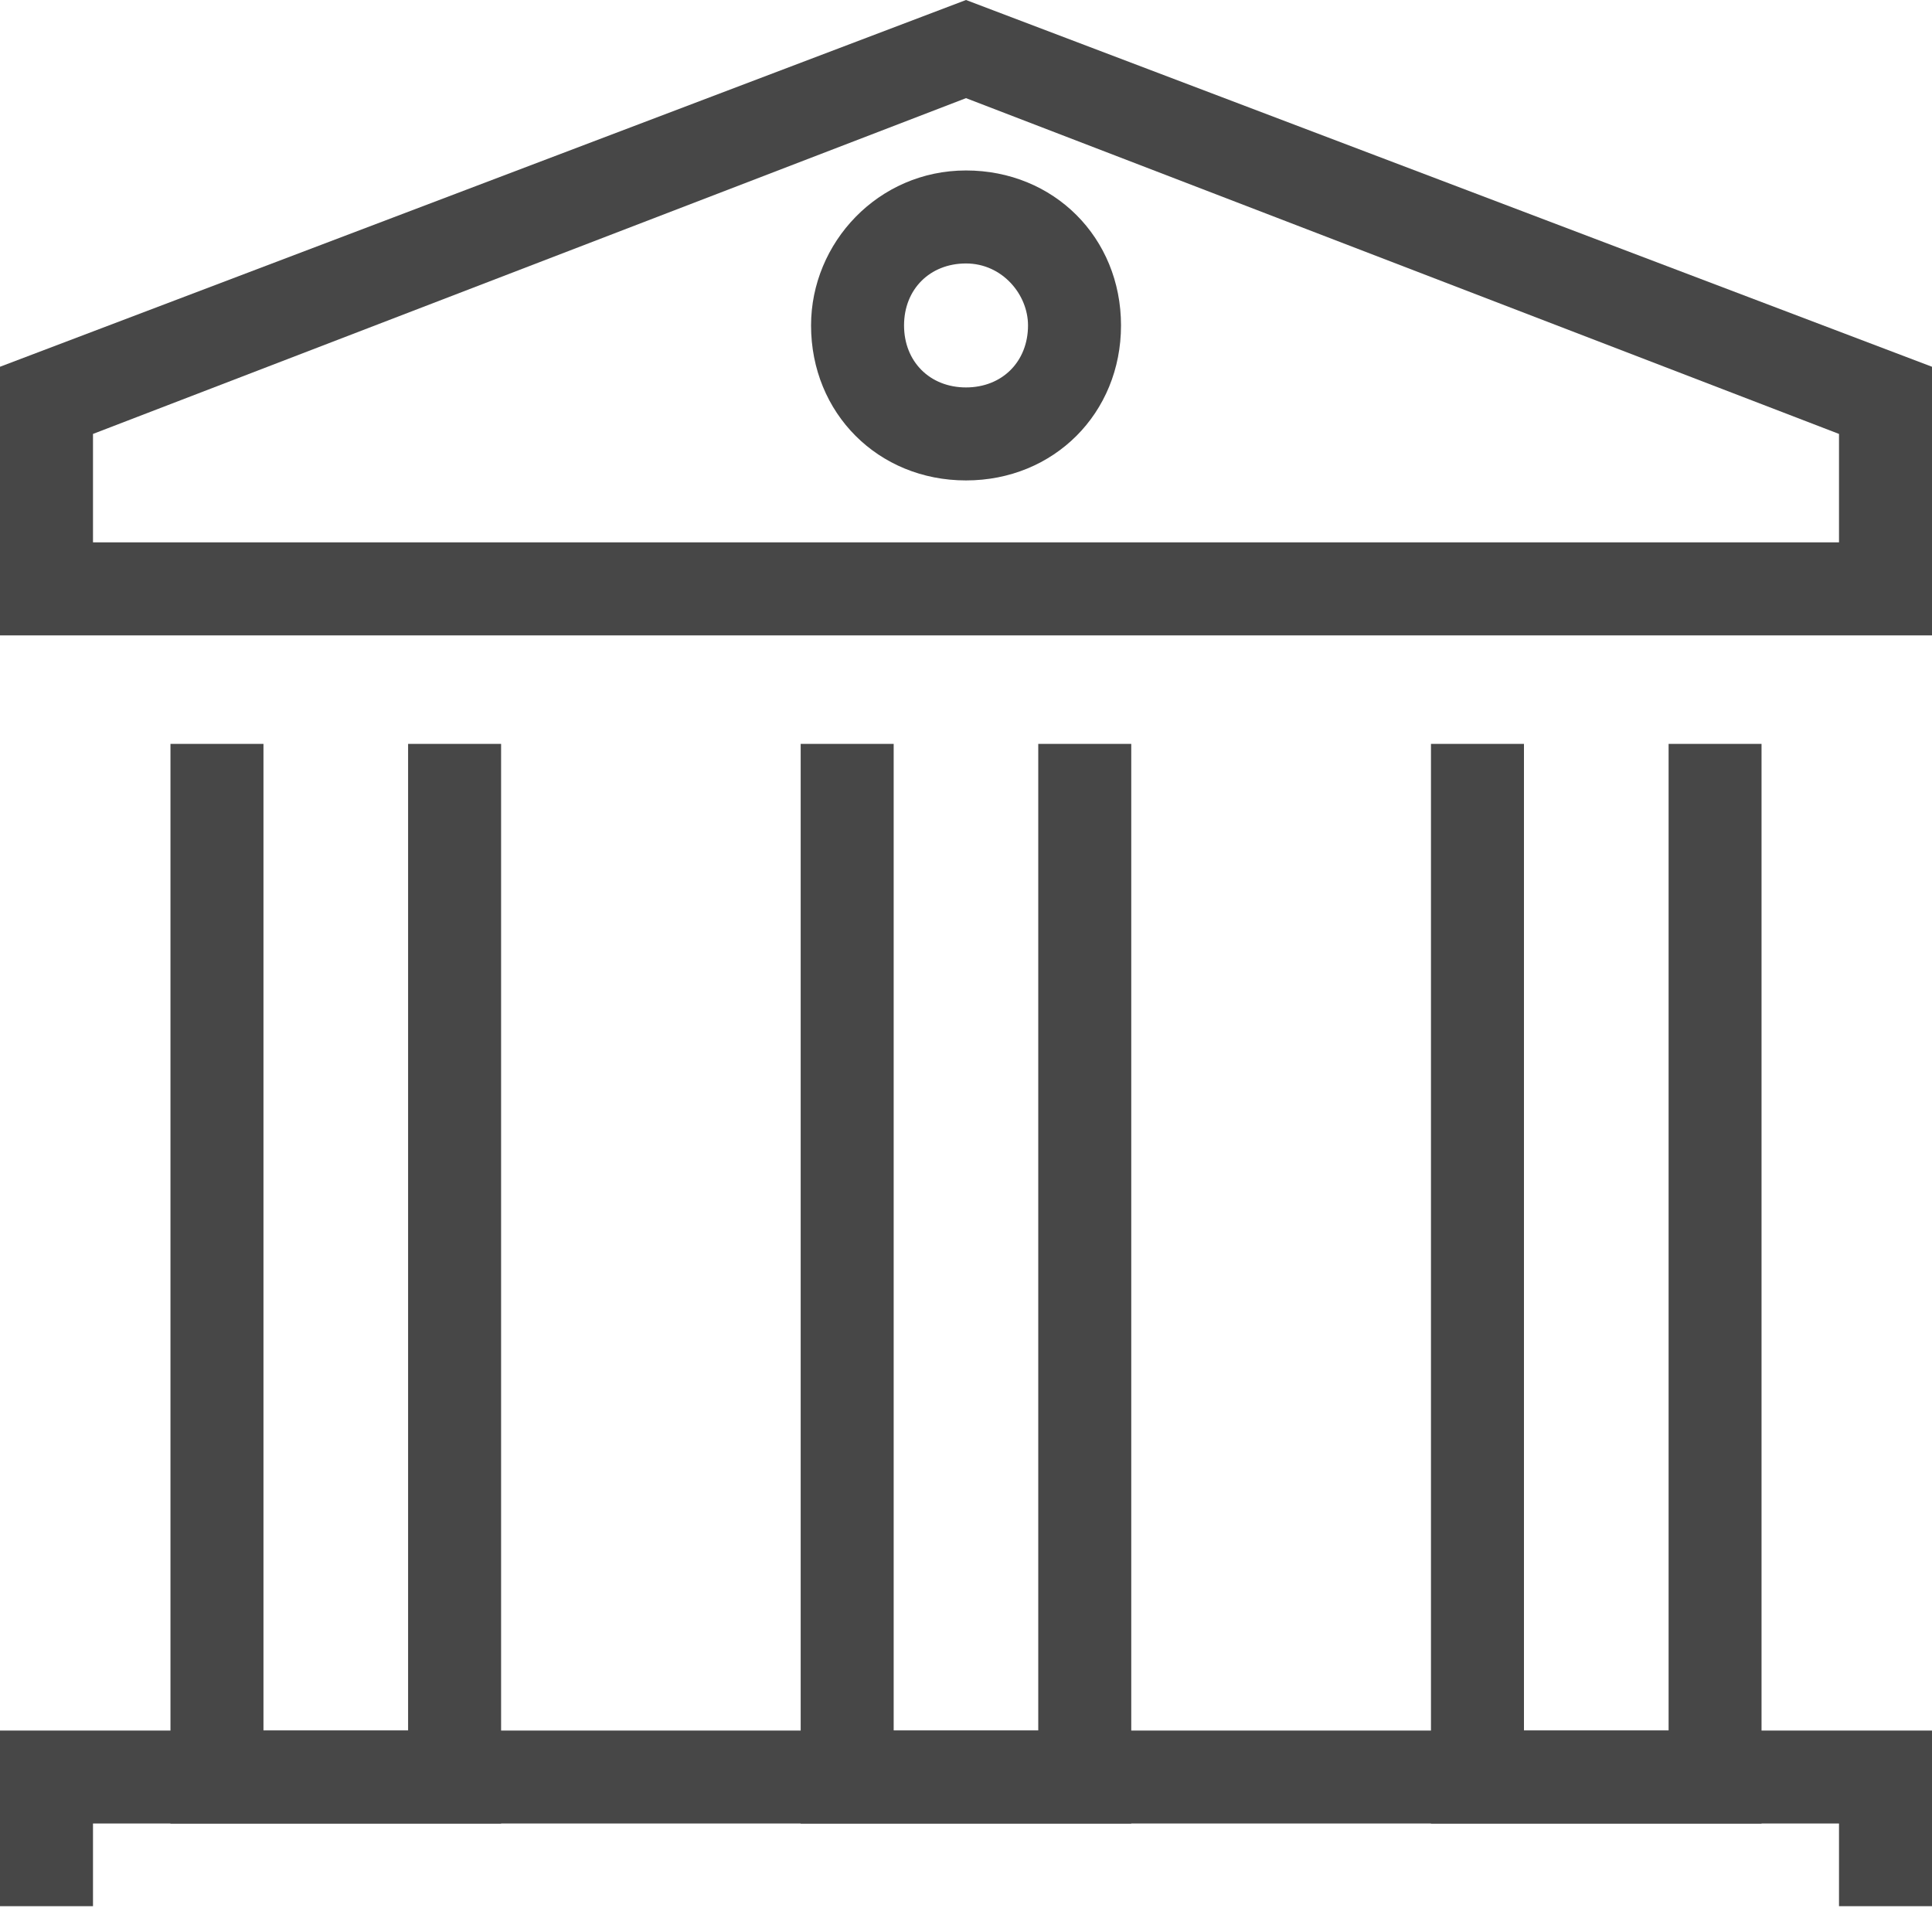 <svg width="30" height="30" viewBox="0 0 30 30" fill="none" xmlns="http://www.w3.org/2000/svg">
<g clip-path="url(#clip0_331_695)">
<path d="M30 29.599H28.556V28.315H1.444V29.599H0V26.872H30V29.599Z" fill="#474747"/>
<path d="M30 9.866H0V5.695L15 0L30 5.695V9.866ZM1.444 8.422H28.556V6.738L15 1.524L1.444 6.738V8.422Z" fill="#474747"/>
<path d="M7.781 28.316H2.647V11.551H4.091V26.872H6.337V11.551H7.781V28.316Z" fill="#474747"/>
<path d="M17.566 28.316H12.433V11.551H13.877V26.872H16.122V11.551H17.566V28.316Z" fill="#474747"/>
<path d="M27.353 28.316H22.22V11.551H23.664V26.872H25.91V11.551H27.353V28.316Z" fill="#474747"/>
<path d="M15 7.46C13.636 7.46 12.594 6.417 12.594 5.053C12.594 3.77 13.636 2.647 15 2.647C16.364 2.647 17.407 3.69 17.407 5.053C17.407 6.417 16.364 7.46 15 7.46ZM15 4.091C14.439 4.091 14.038 4.492 14.038 5.053C14.038 5.615 14.439 6.016 15 6.016C15.562 6.016 15.963 5.615 15.963 5.053C15.963 4.572 15.562 4.091 15 4.091Z" fill="#474747"/>
</g>
<defs>
<clipPath id="clip0_331_695">
<rect width="30" height="29.599" fill="white"/>
</clipPath>
</defs>
</svg>
